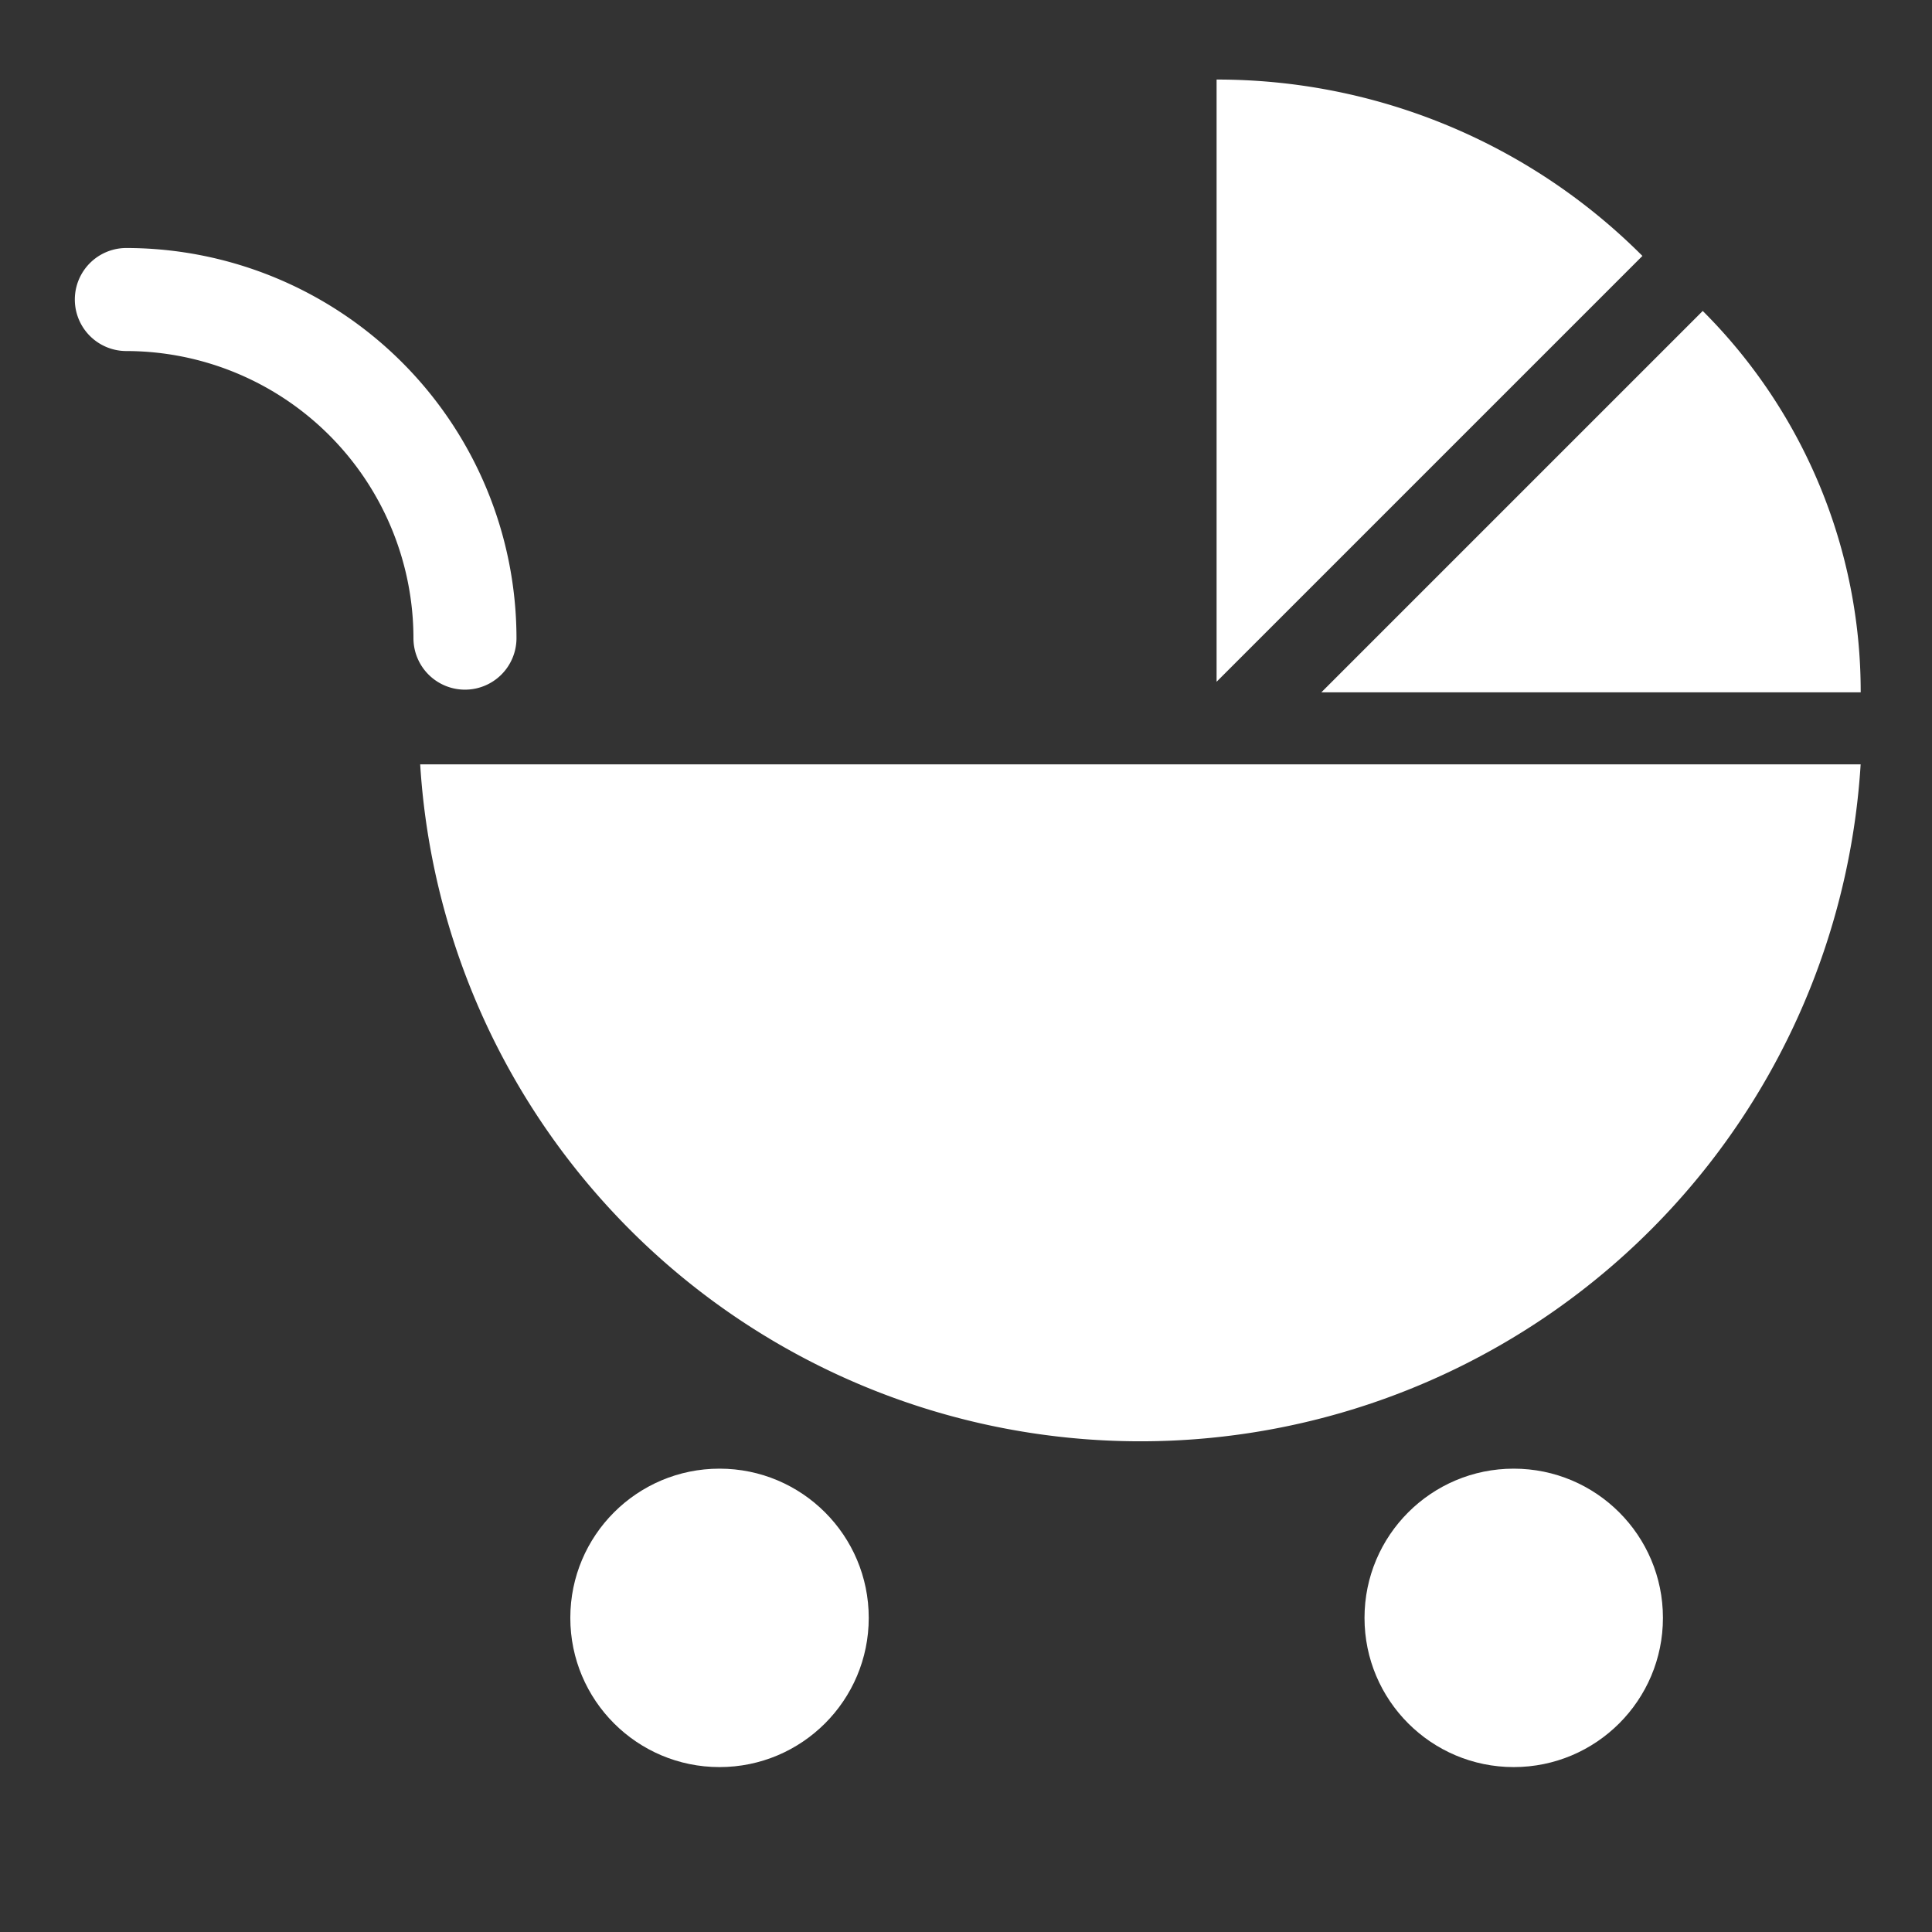 <svg id="レイヤー_1" data-name="レイヤー 1" xmlns="http://www.w3.org/2000/svg" width="150" height="150" viewBox="0 0 150 150">
  <rect x="0" y="0" width="150" height="150" fill="#333333" stroke="none"/>
  <defs>
    <style>
      .cls-1 {
        fill: none;
      }

      .cls-2 {
        fill: #fff;
      }
    </style>
  </defs>
  <rect class="cls-1" width="150" height="150"/>
  <g id="グループ_3745" data-name="グループ 3745">
    <path id="パス_2735" data-name="パス 2735" class="cls-2" d="M32.623,59.345a56.026,56.026,0,0,0,111.837,0Z"/>
    <path id="パス_2736" data-name="パス 2736" class="cls-2" d="M132.2,24.142,102.59,53.751h41.874A41.743,41.743,0,0,0,132.2,24.142Z"/>
    <path id="パス_2737" data-name="パス 2737" class="cls-2" d="M94.456,6.177V52.932l33.061-33.061A46.61,46.61,0,0,0,94.456,6.177Z"/>
    <g id="グループ_3744" data-name="グループ 3744">
      <circle id="楕円形_135" data-name="楕円形 135" class="cls-2" cx="55.864" cy="125.611" r="11.585"/>
      <circle id="楕円形_136" data-name="楕円形 136" class="cls-2" cx="117.525" cy="125.611" r="11.585"/>
    </g>
    <path class="cls-2" d="M36.1,53.545a4,4,0,0,1-4-4,22.315,22.315,0,0,0-22.29-22.29,4,4,0,0,1,0-8A30.324,30.324,0,0,1,40.1,49.545,4,4,0,0,1,36.1,53.545Z"/>
  </g>
</svg>
